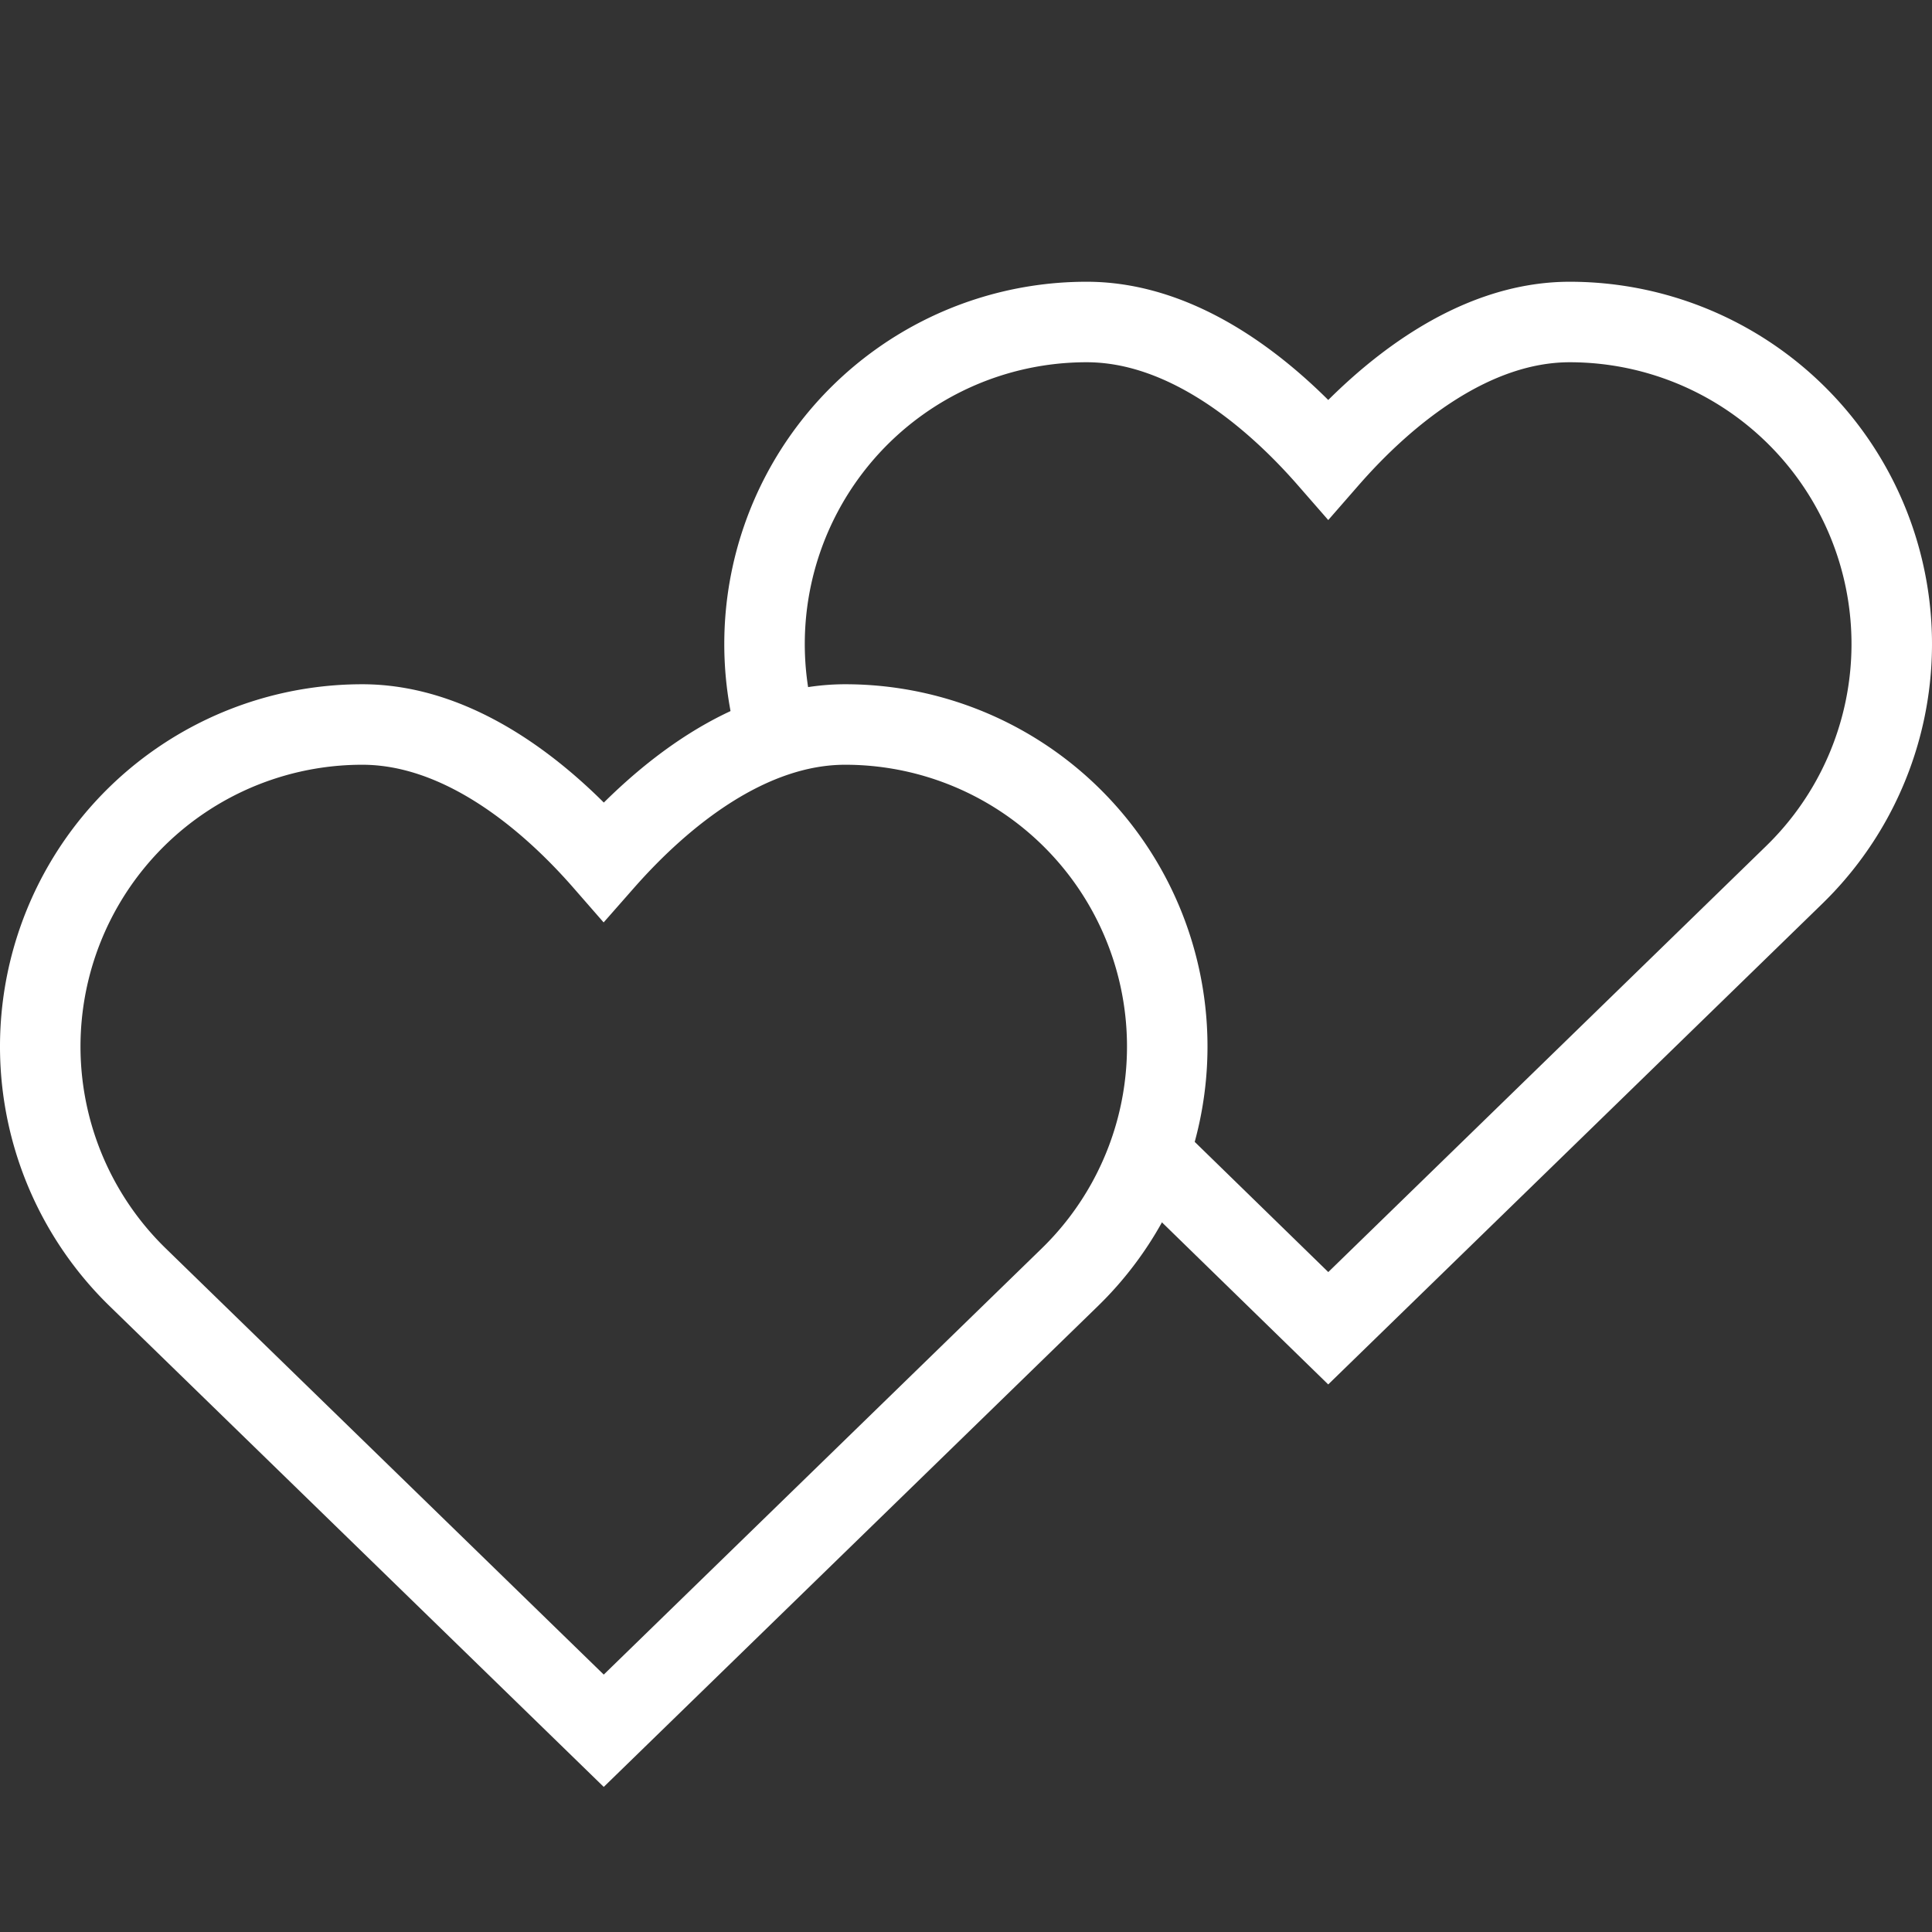 <svg xmlns="http://www.w3.org/2000/svg" viewBox="0 0 384 384"><rect x="0" y="0" width="384" height="384" fill="#333333" stroke="none"/><path d="m27.4 253.9a64 64 0 0 1 44.6-109.9c19.1 0 36.3 13.8 48 27.2 11.7-13.3 28.9-27.2 48-27.2a64 64 0 0 1 44.6 109.9l-92.6 90.1z" fill="none" stroke="#FFF" stroke-miterlimit="10" stroke-width="16"></path><path d="m154.6 146.2a64 64 0 0 1 61.4-82.2c19.1 0 36.3 13.8 48 27.2 11.7-13.4 28.9-27.2 48-27.2a64 64 0 0 1 44.6 109.9l-92.6 90.1-35.6-34.7" fill="none" stroke="#FFF" stroke-miterlimit="10" stroke-width="16"></path></svg>